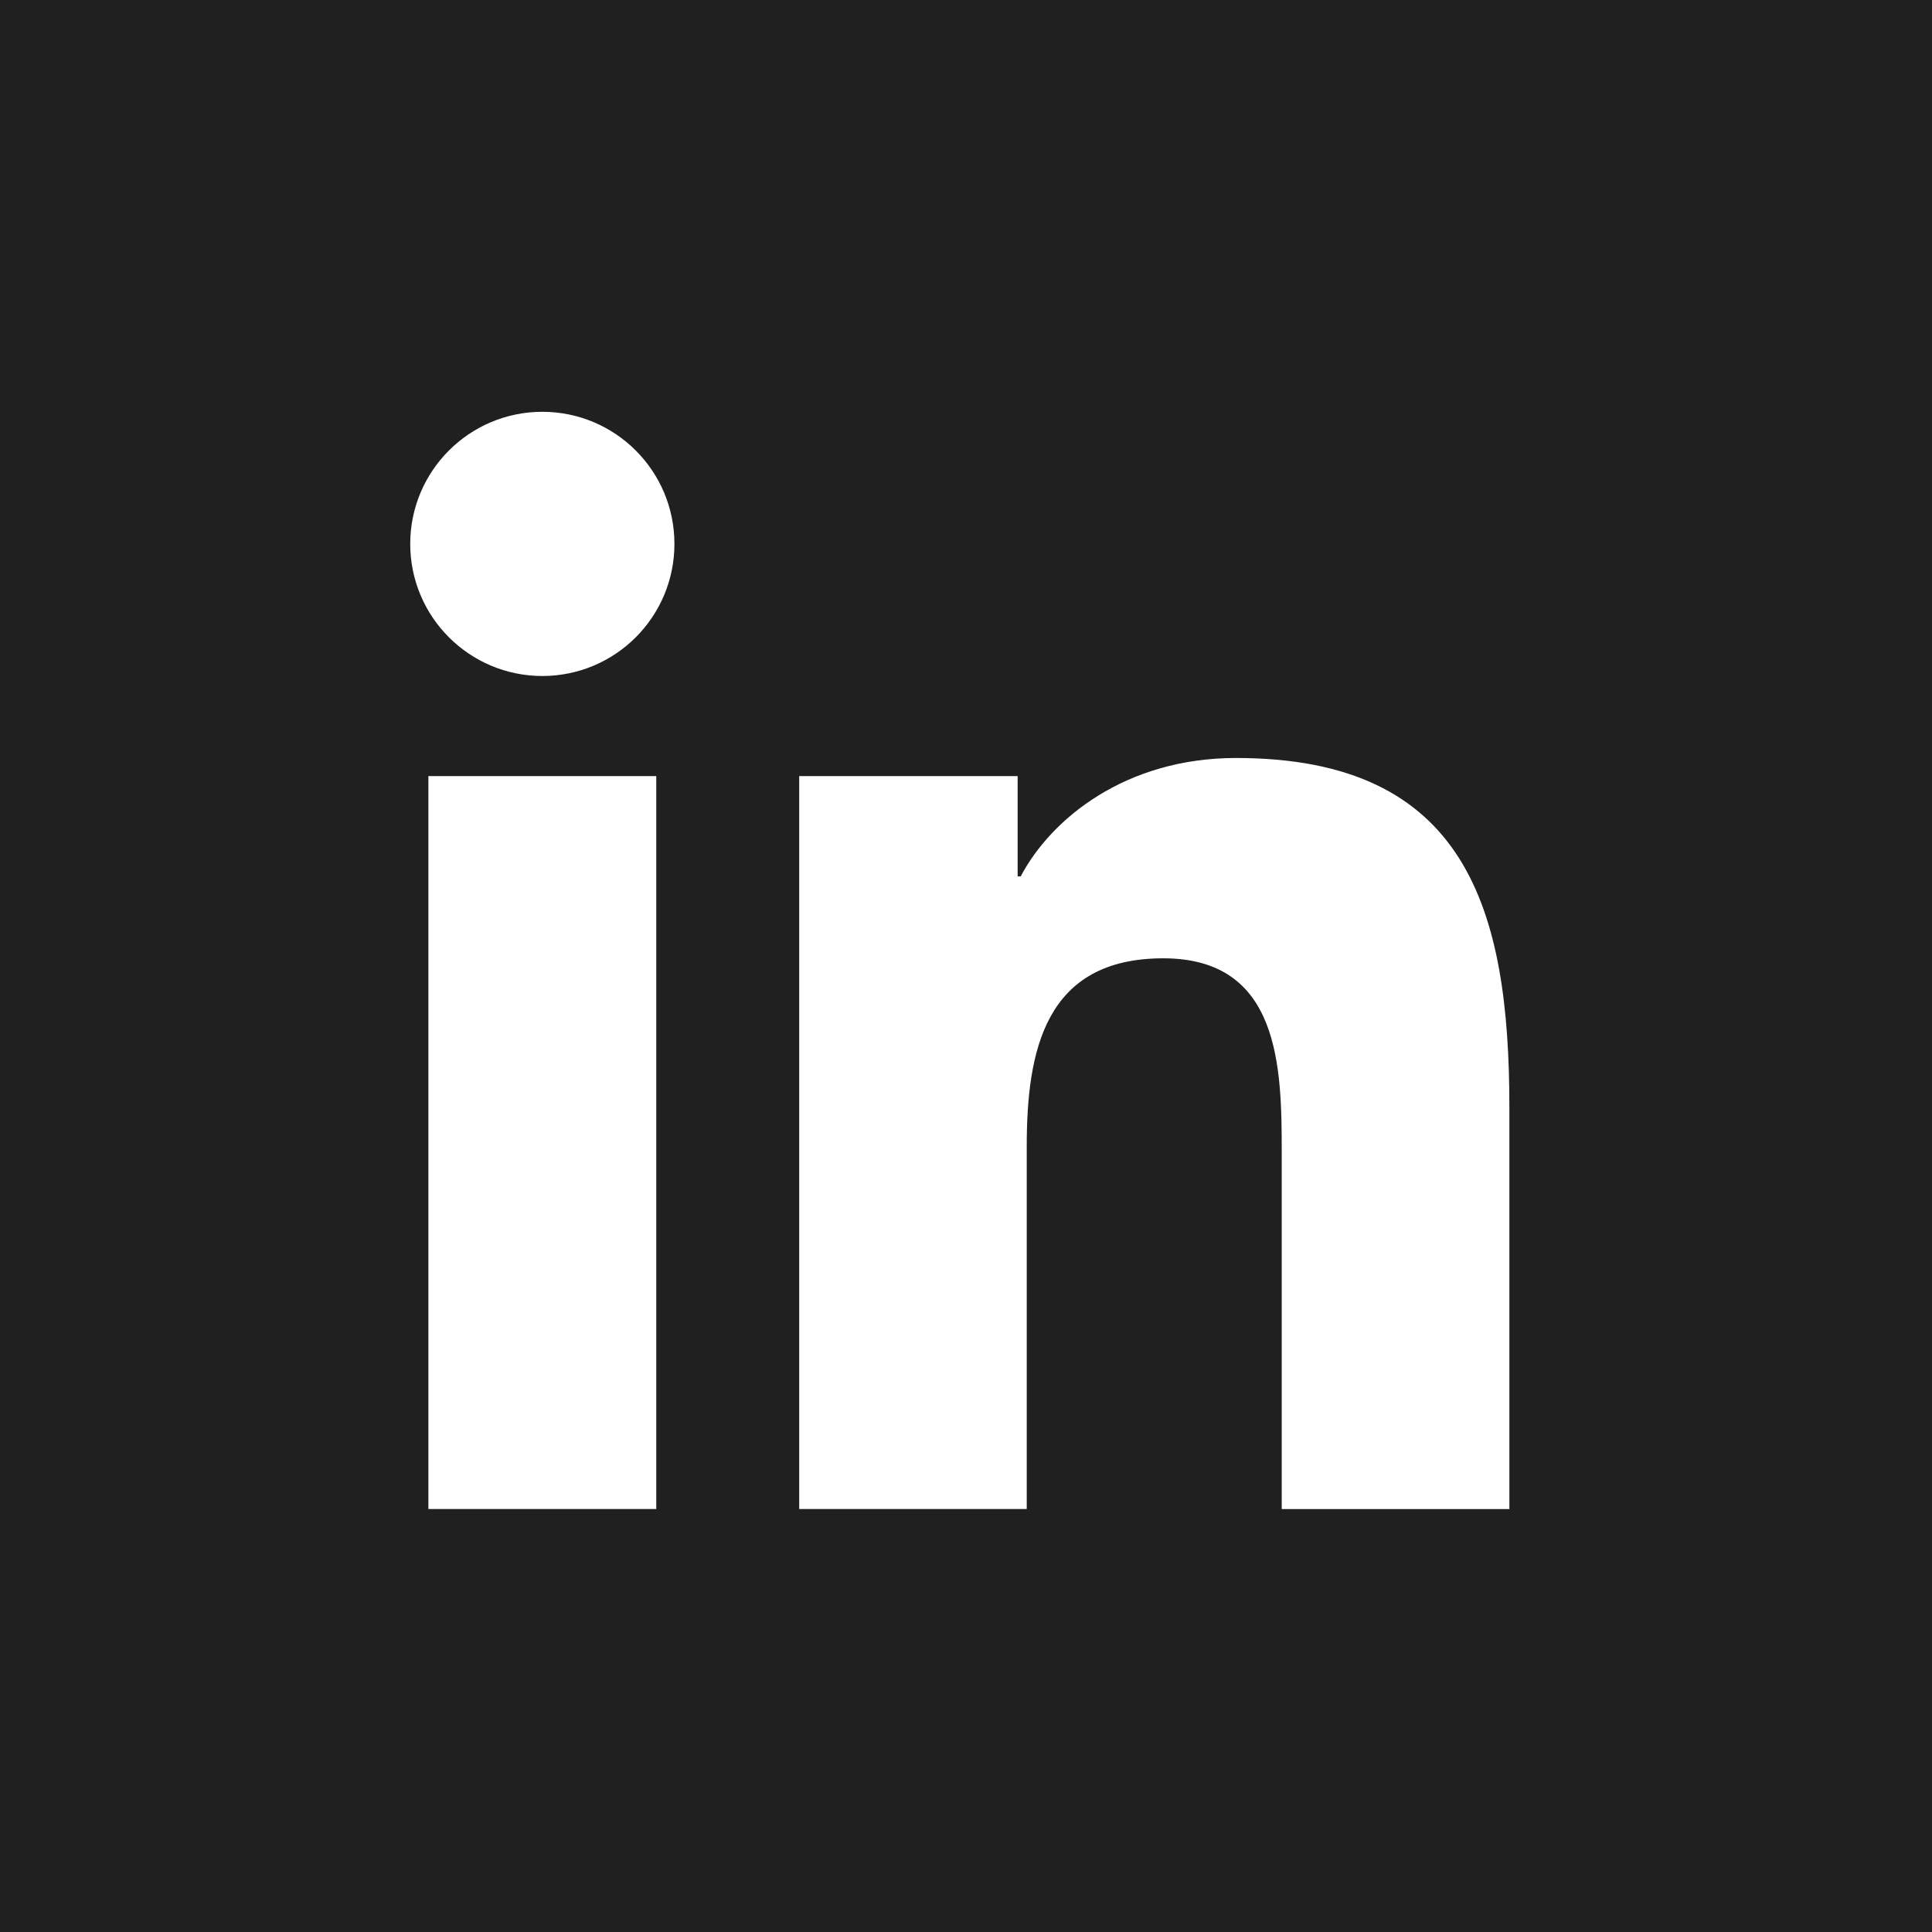 <svg width="48" height="48" viewBox="0 0 48 48" fill="none" xmlns="http://www.w3.org/2000/svg">
<rect width="48" height="48" fill="#212020"/>
<path d="M13.474 16.795C15.287 16.795 16.756 15.326 16.756 13.513C16.756 11.701 15.287 10.231 13.474 10.231C11.662 10.231 10.192 11.701 10.192 13.513C10.192 15.326 11.662 16.795 13.474 16.795Z" fill="white"/>
<path d="M19.856 19.282V37.491H25.509V28.486C25.509 26.11 25.956 23.809 28.902 23.809C31.808 23.809 31.844 26.526 31.844 28.637V37.492H37.5V27.507C37.5 22.602 36.444 18.832 30.711 18.832C27.959 18.832 26.114 20.343 25.359 21.773H25.283V19.282H19.856ZM10.643 19.282H16.305V37.491H10.643V19.282Z" fill="white"/>
</svg>
